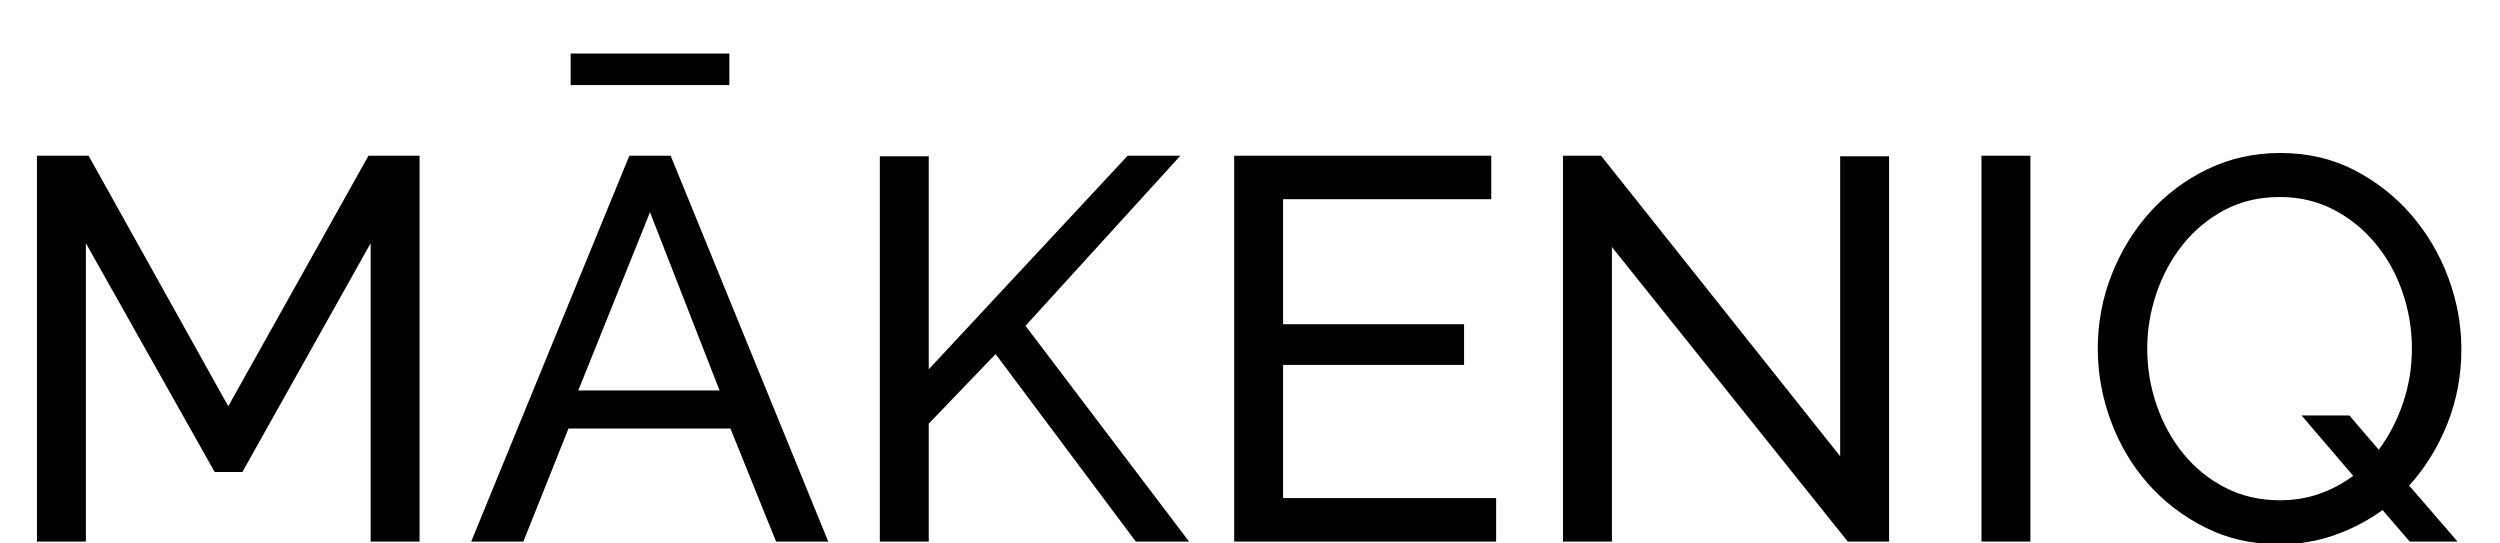 <?xml version="1.0" encoding="utf-8"?>
<!-- Generator: $$$/GeneralStr/196=Adobe Illustrator 27.6.0, SVG Export Plug-In . SVG Version: 6.00 Build 0)  -->
<svg version="1.1" id="Ebene_1" xmlns="http://www.w3.org/2000/svg" xmlns:xlink="http://www.w3.org/1999/xlink" x="0px" y="0px"
	 viewBox="0 0 460 100" style="enable-background:new 0 0 460 100;" xml:space="preserve">
<g>
	<path d="M68.2,99.65v-54.9l-23.6,42.1h-5.1l-23.7-42.1v54.9h-9v-71h9.5L42,74.75l25.8-46.1h9.4v71H68.2z"/>
	<path d="M115.8,28.65h7.6l29,71h-9.6l-8.4-20.8h-29.8l-8.3,20.8h-9.6L115.8,28.65z M105,15.65v-5.8h29.2v5.8H105z M132.4,71.85
		l-12.8-32.8l-13.2,32.8H132.4z"/>
	<path d="M161.89,99.65v-70.9h9v39.2l36.6-39.3h9.7l-28.5,31.3l30.1,39.7h-9.8l-25.8-34.5l-12.3,12.8v21.7H161.89z"/>
	<path d="M275.29,91.65v8h-48.2v-71h47.3v8h-38.3v23h33.3v7.5h-33.3v24.5H275.29z"/>
	<path d="M296.59,45.45v54.2h-9v-71h7l44,55.3v-55.2h9v70.9h-7.6L296.59,45.45z"/>
	<path d="M364.59,99.65v-71h9v71H364.59z"/>
	<path d="M438.39,93.85c-2.67,1.93-5.6,3.47-8.8,4.6c-3.2,1.13-6.6,1.7-10.2,1.7c-5,0-9.55-1.03-13.65-3.1
		c-4.1-2.07-7.62-4.77-10.55-8.1c-2.93-3.33-5.2-7.17-6.8-11.5c-1.6-4.33-2.4-8.77-2.4-13.3c0-4.73,0.85-9.27,2.55-13.6
		c1.7-4.33,4.05-8.17,7.05-11.5c3-3.33,6.55-5.98,10.65-7.95c4.1-1.97,8.55-2.95,13.35-2.95c5,0,9.53,1.05,13.6,3.15
		c4.07,2.1,7.57,4.85,10.5,8.25c2.93,3.4,5.2,7.25,6.8,11.55c1.6,4.3,2.4,8.68,2.4,13.15c0,4.8-0.85,9.35-2.55,13.65
		s-4.05,8.12-7.05,11.45l8.9,10.3h-8.8L438.39,93.85z M419.49,92.05c2.6,0,5.03-0.4,7.3-1.2c2.27-0.8,4.33-1.9,6.2-3.3l-9.5-11.1
		h8.8l5.4,6.3c1.93-2.6,3.43-5.5,4.5-8.7s1.6-6.5,1.6-9.9c0-3.6-0.58-7.08-1.75-10.45c-1.17-3.37-2.83-6.35-5-8.95
		c-2.17-2.6-4.73-4.67-7.7-6.2c-2.97-1.53-6.25-2.3-9.85-2.3c-3.8,0-7.2,0.8-10.2,2.4c-3,1.6-5.55,3.72-7.65,6.35
		c-2.1,2.63-3.72,5.62-4.85,8.95c-1.13,3.33-1.7,6.73-1.7,10.2c0,3.6,0.58,7.08,1.75,10.45c1.17,3.37,2.82,6.35,4.95,8.95
		c2.13,2.6,4.7,4.67,7.7,6.2C412.49,91.28,415.82,92.05,419.49,92.05z"/>
</g>
<g>
</g>
<g>
</g>
<g>
</g>
<g>
</g>
<g>
</g>
</svg>
